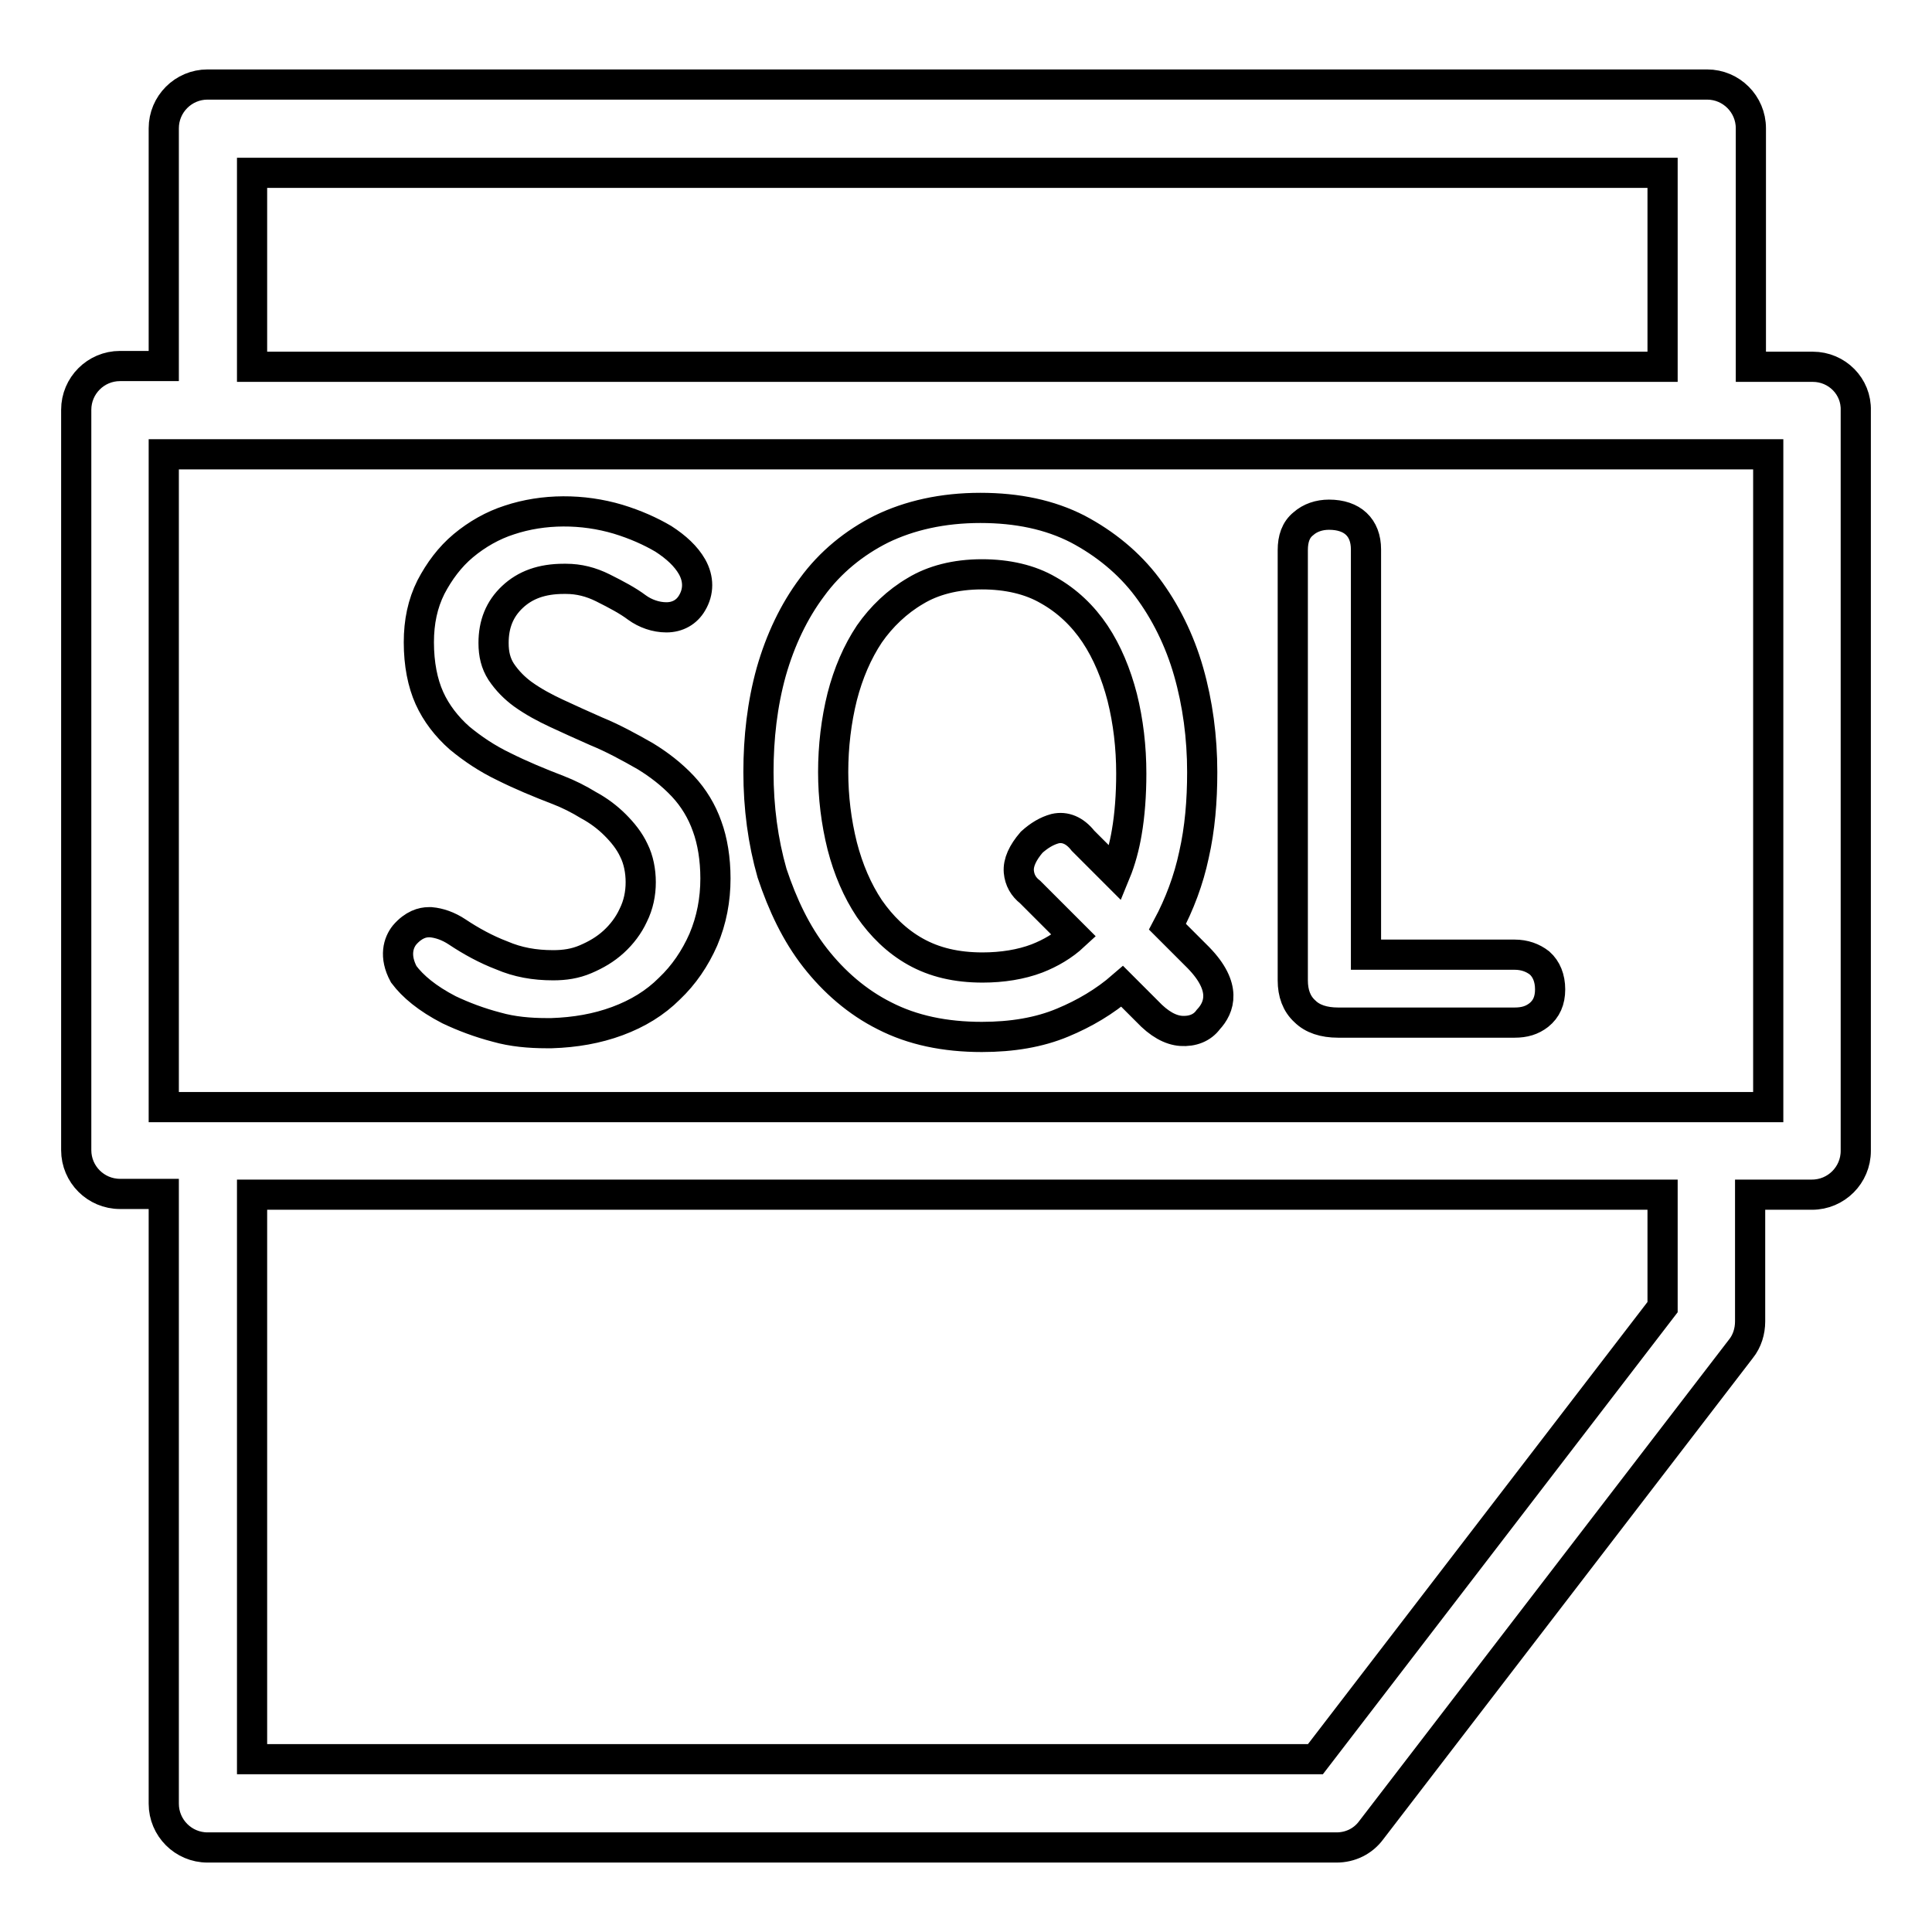 <?xml version="1.0" encoding="utf-8"?>
<!-- Svg Vector Icons : http://www.onlinewebfonts.com/icon -->
<!DOCTYPE svg PUBLIC "-//W3C//DTD SVG 1.1//EN" "http://www.w3.org/Graphics/SVG/1.1/DTD/svg11.dtd">
<svg version="1.1" xmlns="http://www.w3.org/2000/svg" xmlns:xlink="http://www.w3.org/1999/xlink" x="0px" y="0px" viewBox="0 0 256 256" enable-background="new 0 0 256 256" xml:space="preserve">
<g> <path stroke-width="4" fill-opacity="0" stroke="#000000"  d="M240.2,48.6H232V17c0-3.2-2.6-5.8-5.8-5.8H27.5c-3.2,0-5.8,2.6-5.8,5.8l0,0v31.5h-5.8 c-3.2,0-5.8,2.6-5.8,5.8l0,0v98.1c0,3.2,2.6,5.8,5.8,5.8l0,0h5.8V239c0,3.2,2.6,5.8,5.8,5.8h149.6c1.8,0,3.5-0.8,4.6-2.3l49-63.8 c0.8-1,1.2-2.3,1.2-3.6v-16.8h8.2c3.2,0,5.8-2.6,5.8-5.8V54.4C246,51.2,243.4,48.6,240.2,48.6L240.2,48.6z M33.4,22.9h186.9v25.7 H33.4V22.9L33.4,22.9z M220.3,173.2l-46,59.9H33.4v-74.8h186.9V173.2z M234.3,146.7H21.7V60.2h212.6V146.7z M59.5,133.8 c1.9,0.9,4,1.7,6.3,2.3c2.1,0.6,4.4,0.8,6.6,0.8l0.7,0c3.1-0.1,6-0.6,8.7-1.6c2.7-1,5-2.4,6.9-4.3c1.9-1.8,3.4-4,4.5-6.5 c1.1-2.6,1.6-5.3,1.6-8.1c0-2.6-0.4-5-1.1-6.9c-0.7-2-1.8-3.8-3.2-5.3c-1.5-1.6-3.2-2.9-5-4c-2.1-1.2-4.3-2.4-6.5-3.3 c-1.8-0.8-3.6-1.6-5.3-2.4c-1.5-0.7-3-1.5-4.4-2.5c-1.1-0.8-2.1-1.8-2.9-3c-0.7-1.1-1-2.3-1-3.8c0-2.5,0.8-4.5,2.5-6.1 c1.7-1.6,3.9-2.4,6.8-2.4l0.3,0c1.7,0,3.3,0.4,4.9,1.2c1.8,0.9,3.3,1.7,4.5,2.6c1.1,0.8,2.5,1.3,3.9,1.3c1.5,0,2.7-0.7,3.4-1.9 c0.9-1.5,0.9-3.2,0-4.8c-0.8-1.4-2.1-2.6-3.8-3.7c-1.7-1-3.7-1.9-6-2.6c-4.7-1.4-9.9-1.4-14.4,0.1c-2.2,0.7-4.3,1.9-6.1,3.4 c-1.8,1.5-3.2,3.4-4.3,5.5c-1.1,2.2-1.6,4.6-1.6,7.3c0,2.9,0.5,5.4,1.4,7.4c0.9,2,2.3,3.8,4,5.3c1.7,1.4,3.6,2.7,5.9,3.8 c2.2,1.1,4.6,2.1,7.2,3.1c1.3,0.5,2.7,1.2,4,2c1.3,0.7,2.5,1.6,3.5,2.6c1,1,1.9,2.1,2.5,3.4c0.6,1.2,0.9,2.7,0.9,4.2 c0,1.5-0.3,3-1,4.4c-0.6,1.3-1.5,2.5-2.6,3.5c-1.1,1-2.3,1.7-3.7,2.3c-1.4,0.6-2.8,0.8-4.3,0.8c-2.5,0-4.7-0.4-6.8-1.3 c-2.1-0.8-4.1-1.9-5.9-3.1c-1.2-0.8-2.4-1.2-3.5-1.3l-0.3,0c-0.8,0-2,0.3-3.2,1.7c-0.8,1-1.4,2.8-0.1,5.2 C54.7,130.7,56.6,132.3,59.5,133.8L59.5,133.8z M108,126.9c2.5,3.2,5.6,5.9,9.2,7.7c3.7,1.9,8,2.8,12.9,2.8c4,0,7.6-0.6,10.7-1.9 c2.9-1.2,5.6-2.8,7.9-4.8l3.3,3.3c1.6,1.7,3.1,2.5,4.5,2.6c1.5,0.1,2.8-0.4,3.6-1.5c1.5-1.6,2.5-4.3-1.3-8.2l-4.1-4.1 c1.6-3,2.8-6.2,3.5-9.5c0.8-3.5,1.1-7.2,1.1-11c0-4.6-0.6-9.1-1.8-13.3c-1.2-4.2-3.1-8-5.5-11.2c-2.4-3.2-5.6-5.8-9.2-7.7 c-3.7-1.9-8-2.8-12.9-2.8c-5,0-9.4,1-13.1,2.8c-3.6,1.8-6.8,4.4-9.2,7.7c-2.4,3.2-4.2,7-5.4,11.2c-1.2,4.3-1.7,8.8-1.7,13.3 c0,4.7,0.6,9.2,1.8,13.4C103.7,119.9,105.5,123.7,108,126.9z M130.1,76.1c3.4,0,6.4,0.7,8.8,2.1c2.5,1.4,4.6,3.4,6.2,5.8 c1.6,2.4,2.8,5.3,3.6,8.4c0.8,3.2,1.2,6.6,1.2,10.1c0,2.8-0.2,5.5-0.6,7.8c-0.3,1.8-0.8,3.7-1.5,5.4l-4.3-4.3 c-1.1-1.4-2.4-1.9-3.7-1.6c-1.1,0.3-2.1,0.9-3.1,1.8c-1.2,1.4-1.8,2.7-1.7,3.9c0.1,1.1,0.6,2,1.5,2.7l5.8,5.8 c-1.4,1.3-3.1,2.3-4.9,3c-2.1,0.8-4.6,1.2-7.2,1.2c-3.5,0-6.4-0.7-8.9-2.1c-2.5-1.4-4.5-3.4-6.1-5.7c-1.6-2.4-2.8-5.2-3.6-8.3 c-0.8-3.2-1.2-6.5-1.2-9.8c0-3.4,0.4-6.8,1.2-10c0.8-3.1,2-5.9,3.6-8.3c1.6-2.3,3.7-4.3,6.1-5.7C123.6,76.9,126.6,76.1,130.1,76.1z  M177.3,135.5h23.4c1.3,0,2.3-0.3,3.2-1c1-0.8,1.5-1.9,1.5-3.4c0-1.5-0.5-2.7-1.4-3.5c-0.9-0.7-2-1.1-3.3-1.1h-19.7V72.8 c0-2.9-1.8-4.6-4.9-4.6c-1.3,0-2.5,0.4-3.4,1.2c-1,0.8-1.4,2-1.4,3.5v57c0,1.7,0.5,3.1,1.6,4.1C173.9,135,175.4,135.5,177.3,135.5 L177.3,135.5z"/></g>
</svg>